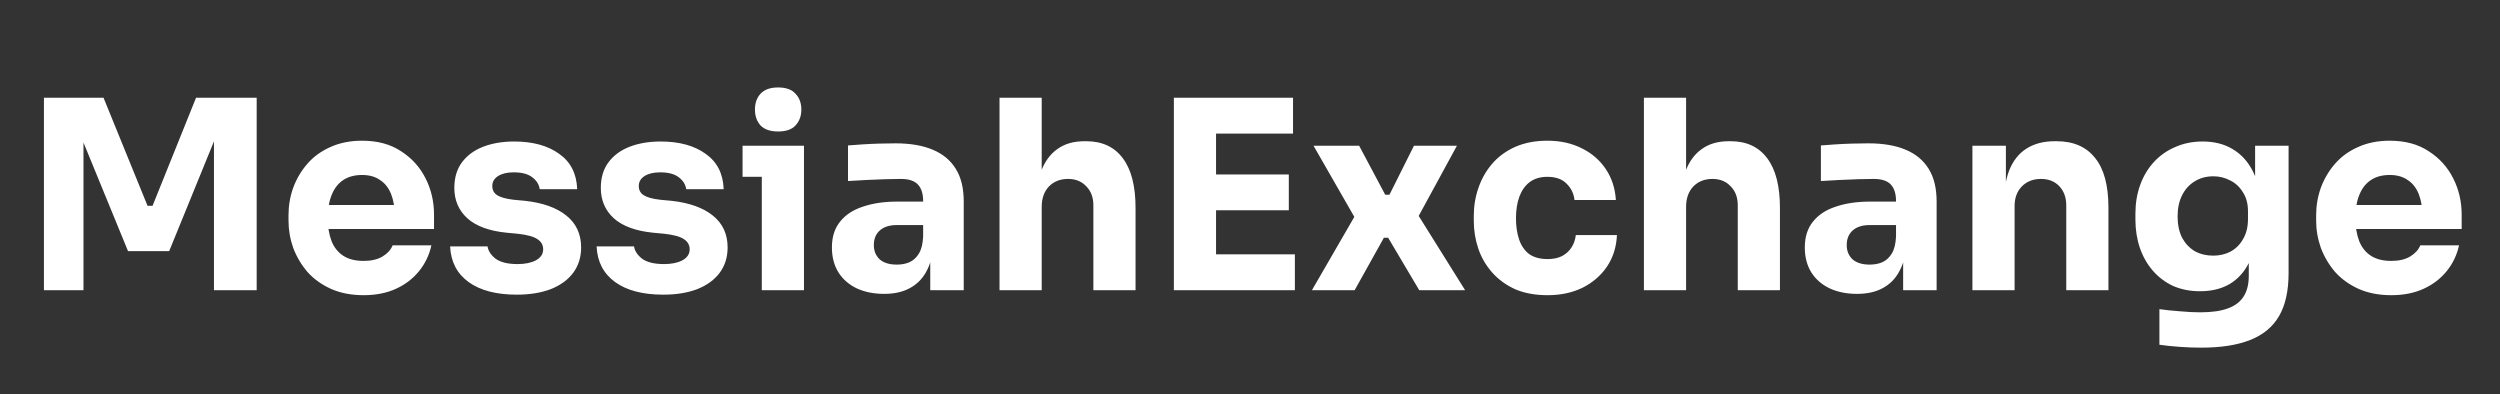 <svg width="336" height="53" viewBox="0 0 336 53" fill="none" xmlns="http://www.w3.org/2000/svg">
<rect x="0" y="0" width="336" height="53" fill="#333333" stroke="none"/>
<path d="M5.905 39V13.135H13.913L19.83 27.662H20.503L26.349 13.135H34.498V39H28.758V16.926L29.573 16.997L22.735 33.756H17.208L10.334 16.997L11.22 16.926V39H5.905ZM48.873 39.673C47.219 39.673 45.755 39.39 44.479 38.823C43.227 38.256 42.176 37.5 41.326 36.555C40.499 35.587 39.861 34.512 39.413 33.331C38.987 32.126 38.775 30.898 38.775 29.646V28.938C38.775 27.638 38.987 26.398 39.413 25.217C39.861 24.013 40.499 22.938 41.326 21.993C42.153 21.048 43.18 20.304 44.408 19.761C45.66 19.194 47.078 18.911 48.66 18.911C50.739 18.911 52.487 19.383 53.904 20.328C55.345 21.249 56.443 22.465 57.199 23.977C57.955 25.465 58.333 27.095 58.333 28.867V30.78H41.149V27.556H54.896L53.054 29.044C53.054 27.886 52.888 26.894 52.558 26.068C52.227 25.241 51.731 24.615 51.069 24.19C50.432 23.741 49.629 23.517 48.66 23.517C47.668 23.517 46.83 23.741 46.145 24.19C45.46 24.639 44.94 25.3 44.586 26.174C44.231 27.024 44.054 28.075 44.054 29.327C44.054 30.485 44.219 31.5 44.55 32.374C44.881 33.225 45.401 33.886 46.109 34.358C46.818 34.831 47.739 35.067 48.873 35.067C49.912 35.067 50.763 34.866 51.424 34.465C52.085 34.063 52.534 33.567 52.77 32.977H57.979C57.695 34.276 57.14 35.433 56.313 36.449C55.487 37.465 54.447 38.256 53.195 38.823C51.944 39.39 50.503 39.673 48.873 39.673ZM69.459 39.602C66.695 39.602 64.534 39.035 62.975 37.902C61.416 36.768 60.59 35.173 60.495 33.118H65.526C65.621 33.733 65.987 34.288 66.625 34.784C67.286 35.256 68.266 35.492 69.565 35.492C70.558 35.492 71.372 35.327 72.01 34.996C72.671 34.642 73.002 34.146 73.002 33.508C73.002 32.941 72.754 32.492 72.258 32.162C71.762 31.808 70.876 31.559 69.601 31.418L68.077 31.276C65.739 31.04 63.979 30.39 62.798 29.327C61.641 28.264 61.062 26.906 61.062 25.253C61.062 23.883 61.404 22.737 62.089 21.816C62.774 20.895 63.719 20.198 64.924 19.726C66.152 19.253 67.546 19.017 69.105 19.017C71.609 19.017 73.628 19.572 75.163 20.682C76.699 21.769 77.502 23.351 77.573 25.43H72.542C72.447 24.792 72.116 24.261 71.549 23.835C70.983 23.387 70.144 23.162 69.034 23.162C68.16 23.162 67.463 23.328 66.944 23.658C66.424 23.989 66.164 24.438 66.164 25.005C66.164 25.548 66.388 25.961 66.837 26.245C67.286 26.528 68.018 26.729 69.034 26.847L70.558 26.989C72.943 27.249 74.797 27.91 76.12 28.973C77.443 30.036 78.104 31.465 78.104 33.26C78.104 34.559 77.75 35.693 77.041 36.661C76.333 37.606 75.329 38.339 74.03 38.858C72.731 39.354 71.207 39.602 69.459 39.602ZM89.147 39.602C86.383 39.602 84.222 39.035 82.663 37.902C81.104 36.768 80.277 35.173 80.183 33.118H85.214C85.308 33.733 85.675 34.288 86.312 34.784C86.974 35.256 87.954 35.492 89.253 35.492C90.245 35.492 91.06 35.327 91.698 34.996C92.359 34.642 92.69 34.146 92.69 33.508C92.69 32.941 92.442 32.492 91.946 32.162C91.45 31.808 90.564 31.559 89.289 31.418L87.765 31.276C85.427 31.04 83.667 30.39 82.486 29.327C81.328 28.264 80.75 26.906 80.75 25.253C80.75 23.883 81.092 22.737 81.777 21.816C82.462 20.895 83.407 20.198 84.612 19.726C85.84 19.253 87.234 19.017 88.793 19.017C91.296 19.017 93.316 19.572 94.851 20.682C96.387 21.769 97.19 23.351 97.261 25.43H92.229C92.135 24.792 91.804 24.261 91.237 23.835C90.671 23.387 89.832 23.162 88.722 23.162C87.848 23.162 87.151 23.328 86.631 23.658C86.112 23.989 85.852 24.438 85.852 25.005C85.852 25.548 86.076 25.961 86.525 26.245C86.974 26.528 87.706 26.729 88.722 26.847L90.245 26.989C92.631 27.249 94.485 27.91 95.808 28.973C97.131 30.036 97.792 31.465 97.792 33.26C97.792 34.559 97.438 35.693 96.729 36.661C96.021 37.606 95.017 38.339 93.718 38.858C92.418 39.354 90.895 39.602 89.147 39.602ZM102.386 39V19.584H108.055V39H102.386ZM99.8 23.765V19.584H108.055V23.765H99.8ZM104.583 17.671C103.52 17.671 102.729 17.399 102.209 16.855C101.713 16.289 101.465 15.58 101.465 14.73C101.465 13.856 101.713 13.147 102.209 12.604C102.729 12.037 103.52 11.754 104.583 11.754C105.646 11.754 106.425 12.037 106.921 12.604C107.441 13.147 107.701 13.856 107.701 14.73C107.701 15.58 107.441 16.289 106.921 16.855C106.425 17.399 105.646 17.671 104.583 17.671ZM125.026 39V33.26H124.07V27.024C124.07 26.032 123.833 25.288 123.361 24.792C122.889 24.296 122.133 24.048 121.093 24.048C120.574 24.048 119.889 24.06 119.038 24.084C118.188 24.107 117.314 24.142 116.416 24.19C115.519 24.237 114.704 24.284 113.972 24.331V19.548C114.515 19.501 115.153 19.454 115.885 19.407C116.617 19.359 117.373 19.324 118.153 19.3C118.932 19.277 119.664 19.265 120.349 19.265C122.333 19.265 123.999 19.548 125.345 20.115C126.715 20.682 127.754 21.544 128.463 22.702C129.172 23.835 129.526 25.3 129.526 27.095V39H125.026ZM118.826 39.496C117.432 39.496 116.204 39.248 115.141 38.752C114.102 38.256 113.287 37.547 112.696 36.626C112.106 35.681 111.81 34.559 111.81 33.26C111.81 31.843 112.176 30.686 112.909 29.788C113.641 28.867 114.668 28.194 115.991 27.768C117.314 27.32 118.838 27.095 120.562 27.095H124.707V30.248H120.526C119.534 30.248 118.767 30.497 118.223 30.993C117.704 31.465 117.444 32.115 117.444 32.941C117.444 33.721 117.704 34.358 118.223 34.855C118.767 35.327 119.534 35.563 120.526 35.563C121.164 35.563 121.731 35.457 122.227 35.244C122.747 35.008 123.172 34.618 123.503 34.075C123.833 33.532 124.022 32.776 124.07 31.808L125.416 33.225C125.298 34.571 124.967 35.705 124.424 36.626C123.904 37.547 123.172 38.256 122.227 38.752C121.306 39.248 120.172 39.496 118.826 39.496ZM134.336 39V13.135H140.005V28.052H139.154C139.154 26.091 139.402 24.438 139.898 23.091C140.394 21.745 141.127 20.729 142.095 20.044C143.064 19.336 144.28 18.981 145.745 18.981H145.993C148.142 18.981 149.784 19.749 150.917 21.284C152.051 22.796 152.618 25.017 152.618 27.945V39H146.949V27.591C146.949 26.528 146.63 25.678 145.993 25.04C145.378 24.379 144.563 24.048 143.548 24.048C142.485 24.048 141.623 24.391 140.961 25.076C140.324 25.761 140.005 26.67 140.005 27.804V39H134.336ZM157.768 39V13.135H163.437V39H157.768ZM162.728 39V34.181H174.031V39H162.728ZM162.728 28.264V23.446H173.216V28.264H162.728ZM162.728 17.954V13.135H173.783V17.954H162.728ZM176.325 39L182.348 28.583L182.206 29.469L176.538 19.584H182.667L186.175 26.174H186.742L190.037 19.584H195.812L190.391 29.54L190.533 28.796L196.91 39H190.745L186.565 31.949H185.998L182.065 39H176.325ZM207.997 39.673C206.32 39.673 204.856 39.402 203.604 38.858C202.376 38.291 201.348 37.535 200.521 36.591C199.695 35.646 199.08 34.583 198.679 33.402C198.277 32.197 198.077 30.957 198.077 29.682V29.008C198.077 27.686 198.289 26.422 198.714 25.217C199.14 23.989 199.765 22.902 200.592 21.958C201.419 21.013 202.446 20.269 203.675 19.726C204.927 19.182 206.356 18.911 207.962 18.911C209.71 18.911 211.257 19.253 212.603 19.938C213.95 20.599 215.024 21.532 215.828 22.737C216.631 23.942 217.079 25.324 217.174 26.883H211.611C211.517 26.009 211.162 25.276 210.548 24.686C209.958 24.072 209.096 23.765 207.962 23.765C207.017 23.765 206.226 24.001 205.588 24.473C204.974 24.946 204.513 25.595 204.206 26.422C203.899 27.249 203.746 28.229 203.746 29.363C203.746 30.402 203.887 31.347 204.171 32.197C204.454 33.024 204.903 33.673 205.517 34.146C206.155 34.595 206.982 34.819 207.997 34.819C208.753 34.819 209.391 34.689 209.911 34.429C210.454 34.146 210.879 33.768 211.186 33.296C211.517 32.8 211.718 32.233 211.788 31.595H217.316C217.245 33.201 216.796 34.618 215.969 35.847C215.143 37.051 214.044 37.996 212.674 38.681C211.304 39.343 209.745 39.673 207.997 39.673ZM220.941 39V13.135H226.61V28.052H225.76C225.76 26.091 226.008 24.438 226.504 23.091C227 21.745 227.732 20.729 228.701 20.044C229.669 19.336 230.886 18.981 232.35 18.981H232.598C234.748 18.981 236.389 19.749 237.523 21.284C238.657 22.796 239.224 25.017 239.224 27.945V39H233.555V27.591C233.555 26.528 233.236 25.678 232.598 25.04C231.984 24.379 231.169 24.048 230.153 24.048C229.09 24.048 228.228 24.391 227.567 25.076C226.929 25.761 226.61 26.67 226.61 27.804V39H220.941ZM255.782 39V33.26H254.826V27.024C254.826 26.032 254.589 25.288 254.117 24.792C253.645 24.296 252.889 24.048 251.849 24.048C251.33 24.048 250.645 24.06 249.794 24.084C248.944 24.107 248.07 24.142 247.173 24.19C246.275 24.237 245.46 24.284 244.728 24.331V19.548C245.271 19.501 245.909 19.454 246.641 19.407C247.373 19.359 248.129 19.324 248.909 19.3C249.688 19.277 250.42 19.265 251.105 19.265C253.09 19.265 254.755 19.548 256.101 20.115C257.471 20.682 258.51 21.544 259.219 22.702C259.928 23.835 260.282 25.3 260.282 27.095V39H255.782ZM249.582 39.496C248.188 39.496 246.96 39.248 245.897 38.752C244.858 38.256 244.043 37.547 243.452 36.626C242.862 35.681 242.566 34.559 242.566 33.26C242.566 31.843 242.933 30.686 243.665 29.788C244.397 28.867 245.425 28.194 246.747 27.768C248.07 27.32 249.594 27.095 251.318 27.095H255.463V30.248H251.283C250.29 30.248 249.523 30.497 248.979 30.993C248.46 31.465 248.2 32.115 248.2 32.941C248.2 33.721 248.46 34.358 248.979 34.855C249.523 35.327 250.29 35.563 251.283 35.563C251.92 35.563 252.487 35.457 252.983 35.244C253.503 35.008 253.928 34.618 254.259 34.075C254.589 33.532 254.778 32.776 254.826 31.808L256.172 33.225C256.054 34.571 255.723 35.705 255.18 36.626C254.66 37.547 253.928 38.256 252.983 38.752C252.062 39.248 250.928 39.496 249.582 39.496ZM265.092 39V19.584H269.592V27.91H269.273C269.273 25.926 269.521 24.273 270.017 22.95C270.536 21.627 271.316 20.635 272.355 19.974C273.394 19.312 274.658 18.981 276.146 18.981H276.394C278.662 18.981 280.386 19.726 281.567 21.214C282.772 22.678 283.374 24.91 283.374 27.91V39H277.705V27.591C277.705 26.552 277.398 25.701 276.784 25.04C276.17 24.379 275.343 24.048 274.304 24.048C273.241 24.048 272.379 24.391 271.717 25.076C271.08 25.737 270.761 26.611 270.761 27.698V39H265.092ZM295.858 46.724C294.913 46.724 293.945 46.689 292.953 46.618C291.961 46.547 291.051 46.452 290.225 46.334V41.551C291.051 41.669 291.961 41.764 292.953 41.834C293.969 41.929 294.89 41.976 295.716 41.976C297.252 41.976 298.492 41.799 299.437 41.445C300.405 41.09 301.114 40.547 301.563 39.815C302.011 39.106 302.236 38.185 302.236 37.051V33.189L303.263 30.922C303.216 32.646 302.874 34.122 302.236 35.351C301.622 36.579 300.759 37.524 299.649 38.185C298.539 38.823 297.216 39.142 295.681 39.142C294.358 39.142 293.154 38.906 292.067 38.433C291.004 37.937 290.095 37.252 289.339 36.378C288.583 35.504 288.004 34.488 287.603 33.331C287.201 32.15 287 30.875 287 29.505V28.689C287 27.32 287.213 26.044 287.638 24.863C288.063 23.682 288.677 22.654 289.481 21.78C290.284 20.907 291.24 20.233 292.351 19.761C293.461 19.265 294.689 19.017 296.035 19.017C297.594 19.017 298.941 19.359 300.074 20.044C301.232 20.729 302.141 21.733 302.803 23.056C303.464 24.379 303.818 25.973 303.866 27.839L303.086 28.052V19.584H307.586V36.697C307.586 39.083 307.161 41.008 306.31 42.472C305.46 43.937 304.161 45.011 302.413 45.697C300.689 46.382 298.504 46.724 295.858 46.724ZM297.453 34.358C298.327 34.358 299.118 34.17 299.826 33.792C300.535 33.39 301.09 32.823 301.492 32.091C301.917 31.359 302.129 30.473 302.129 29.434V28.406C302.129 27.39 301.905 26.54 301.456 25.855C301.031 25.146 300.464 24.615 299.756 24.261C299.047 23.883 298.291 23.694 297.488 23.694C296.543 23.694 295.705 23.918 294.972 24.367C294.24 24.816 293.673 25.442 293.272 26.245C292.87 27.048 292.669 27.993 292.669 29.079C292.669 30.189 292.87 31.146 293.272 31.949C293.697 32.729 294.264 33.331 294.972 33.756C295.705 34.158 296.531 34.358 297.453 34.358ZM321.388 39.673C319.735 39.673 318.27 39.39 316.995 38.823C315.743 38.256 314.691 37.5 313.841 36.555C313.014 35.587 312.377 34.512 311.928 33.331C311.503 32.126 311.29 30.898 311.29 29.646V28.938C311.29 27.638 311.503 26.398 311.928 25.217C312.377 24.013 313.014 22.938 313.841 21.993C314.668 21.048 315.695 20.304 316.924 19.761C318.176 19.194 319.593 18.911 321.175 18.911C323.254 18.911 325.002 19.383 326.419 20.328C327.86 21.249 328.958 22.465 329.714 23.977C330.47 25.465 330.848 27.095 330.848 28.867V30.78H313.664V27.556H327.411L325.569 29.044C325.569 27.886 325.404 26.894 325.073 26.068C324.742 25.241 324.246 24.615 323.585 24.19C322.947 23.741 322.144 23.517 321.175 23.517C320.183 23.517 319.345 23.741 318.66 24.19C317.975 24.639 317.455 25.3 317.101 26.174C316.747 27.024 316.569 28.075 316.569 29.327C316.569 30.485 316.735 31.5 317.065 32.374C317.396 33.225 317.916 33.886 318.624 34.358C319.333 34.831 320.254 35.067 321.388 35.067C322.427 35.067 323.278 34.866 323.939 34.465C324.6 34.063 325.049 33.567 325.285 32.977H330.494C330.21 34.276 329.655 35.433 328.829 36.449C328.002 37.465 326.962 38.256 325.711 38.823C324.459 39.39 323.018 39.673 321.388 39.673Z" fill="white"/>
</svg>
